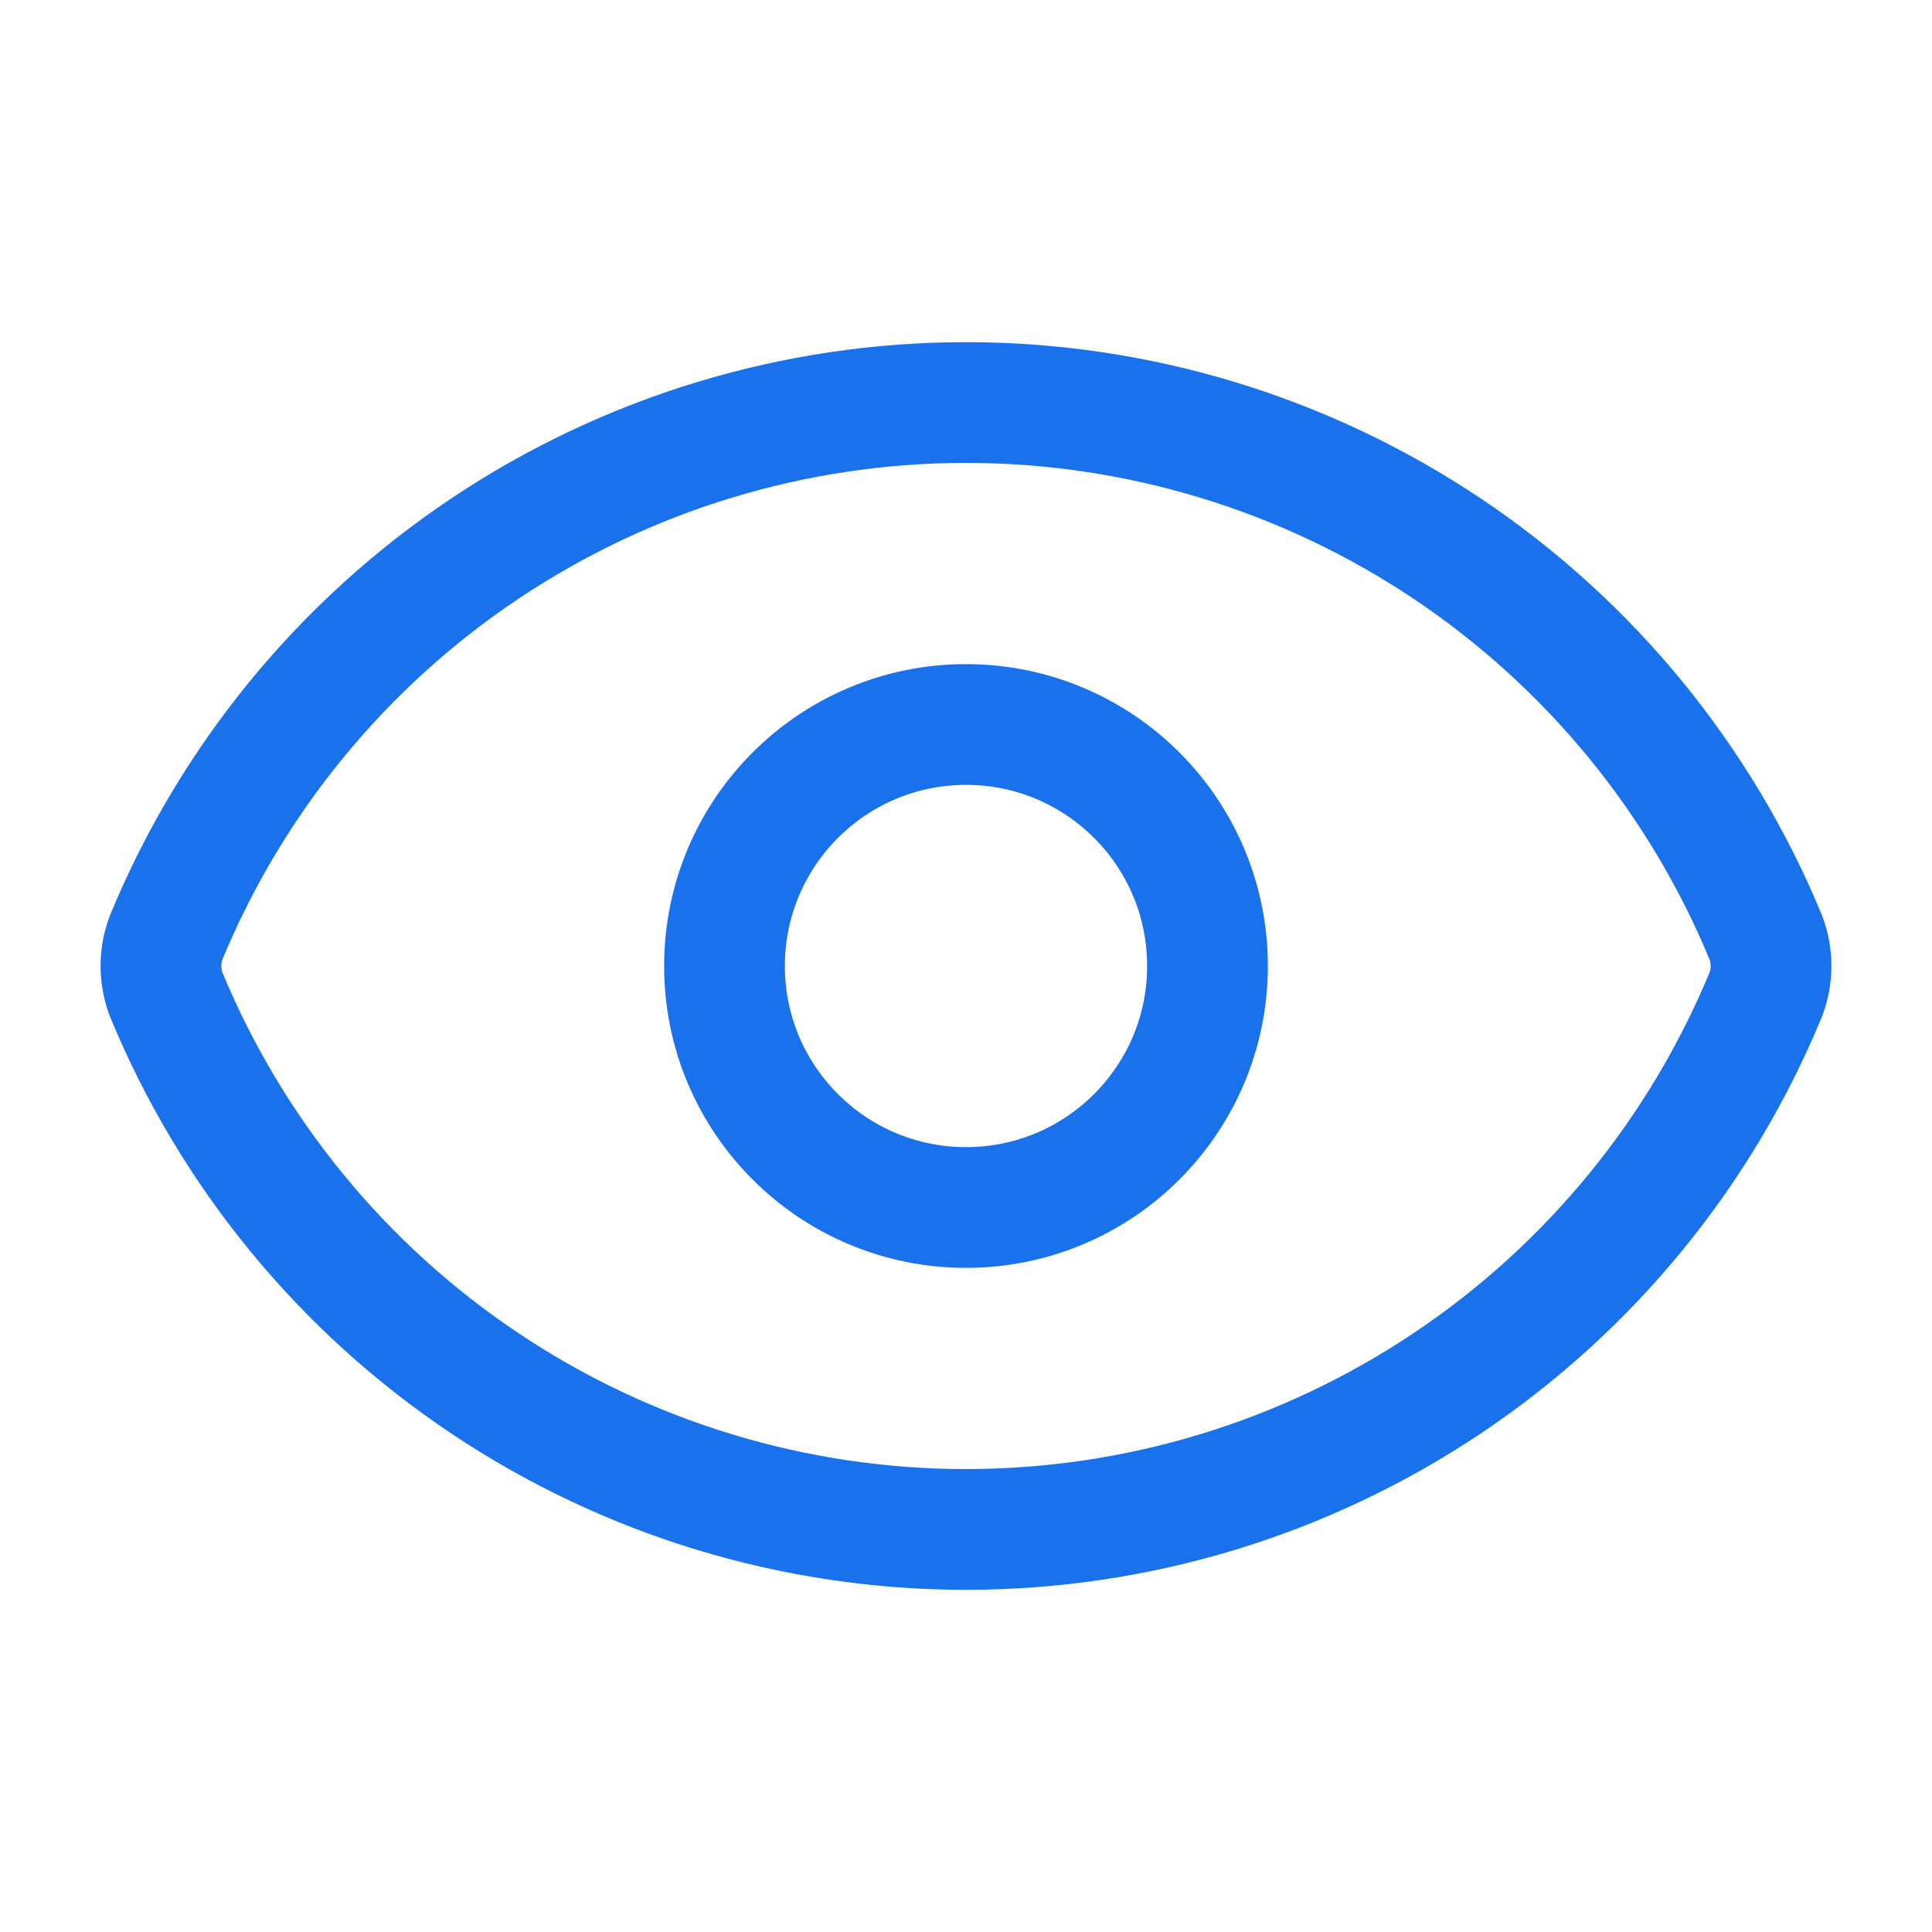 <svg width="52" height="52" viewBox="0 0 52 52" fill="none" xmlns="http://www.w3.org/2000/svg">
<path d="M4.467 26.753C4.287 26.267 4.287 25.732 4.467 25.245C6.226 20.981 9.211 17.335 13.045 14.769C16.878 12.204 21.387 10.834 26 10.834C30.613 10.834 35.121 12.204 38.955 14.769C42.788 17.335 45.773 20.981 47.532 25.245C47.713 25.732 47.713 26.267 47.532 26.753C45.773 31.018 42.788 34.664 38.955 37.229C35.121 39.795 30.613 41.165 26 41.165C21.387 41.165 16.878 39.795 13.045 37.229C9.211 34.664 6.226 31.018 4.467 26.753Z" stroke="#1972EB" stroke-width="3.25" stroke-linecap="round" stroke-linejoin="round"/>
<path d="M26 32.5C29.59 32.5 32.5 29.59 32.5 26C32.5 22.41 29.59 19.5 26 19.5C22.41 19.5 19.5 22.41 19.5 26C19.5 29.59 22.41 32.5 26 32.5Z" stroke="#1972EB" stroke-width="3.25" stroke-linecap="round" stroke-linejoin="round"/>
</svg>
